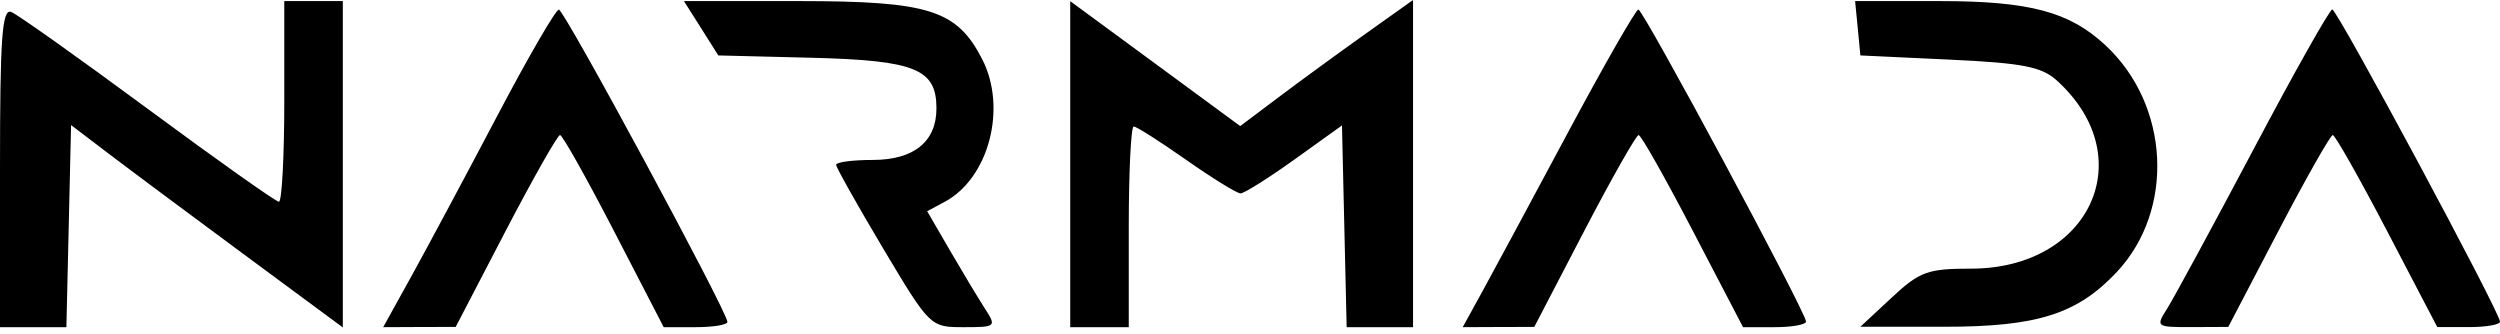 <?xml version="1.0" encoding="UTF-8"?> <svg xmlns="http://www.w3.org/2000/svg" width="299" height="40" viewBox="0 0 299 40" fill="none"><path d="M0 20.02C0 4.48 0.25 1.01 1.34 1.43C2.07 1.71 9.44 6.94 17.7 13.04C25.96 19.14 33 24.13 33.36 24.13C33.71 24.13 34 18.73 34 12.13V0.13H37.5H41V19.65V39.16L29.25 30.48C22.79 25.71 15.48 20.27 13 18.38L8.5 14.96L8.22 27.05L7.94 39.13H3.97H0V20.02ZM49.29 32.88C51.19 29.44 55.77 20.89 59.46 13.88C63.15 6.87 66.47 1.14 66.84 1.15C67.5 1.18 87 37.31 87 38.5C87 38.85 85.29 39.13 83.19 39.13H79.38L73.44 27.65C70.17 21.33 67.27 16.16 66.98 16.15C66.7 16.14 63.77 21.3 60.48 27.61L54.5 39.1L50.16 39.11L45.83 39.13L49.29 32.88ZM105.62 29.71C102.53 24.52 100 20.02 100 19.71C100 19.39 101.96 19.13 104.35 19.13C109.3 19.13 112 16.95 112 12.96C112 8.25 109.48 7.23 97.17 6.91L85.91 6.63L83.86 3.38L81.8 0.13H95.65C111.1 0.14 114.43 1.19 117.45 7.04C120.48 12.88 118.28 21.3 113 24.13L110.89 25.26L113.61 29.95C115.11 32.52 116.98 35.64 117.78 36.88C119.2 39.08 119.14 39.13 115.24 39.13C111.26 39.13 111.22 39.09 105.62 29.71ZM128 19.63V0.14L138.17 7.61L148.33 15.08L152.92 11.63C155.44 9.73 160.09 6.34 163.25 4.09L169 0V19.57V39.13H165.03H161.06L160.78 27.07L160.5 15L154.83 19.07C151.71 21.3 148.8 23.13 148.37 23.13C147.94 23.13 145.02 21.33 141.88 19.13C138.75 16.93 135.92 15.13 135.59 15.13C135.27 15.13 135 20.53 135 27.13V39.13H131.5H128V19.63ZM177.28 34.88C178.57 32.54 183.17 23.99 187.51 15.88C191.85 7.77 195.65 1.14 195.95 1.14C196.55 1.16 216 37.36 216 38.46C216 38.83 214.31 39.13 212.23 39.13H208.47L202.48 27.65C199.19 21.33 196.27 16.16 195.98 16.15C195.7 16.14 192.77 21.3 189.48 27.61L183.5 39.1L179.22 39.11L174.94 39.13L177.28 34.88ZM226.24 35.6C229.6 32.47 230.54 32.13 235.74 32.13C250.02 32.12 256.11 18.78 246 9.63C244.18 7.98 241.94 7.54 233.15 7.13L222.5 6.63L222.19 3.38L221.87 0.13H231.97C242.74 0.13 247.52 1.4 251.83 5.43C259.5 12.58 260.13 25.08 253.19 32.51C248.46 37.56 243.67 39.09 232.5 39.08H222.5L226.24 35.6ZM259.21 36.88C259.99 35.64 264.63 27.09 269.51 17.88C274.38 8.67 278.63 1.13 278.94 1.13C279.54 1.14 299 37.36 299 38.47C299 38.83 297.31 39.13 295.25 39.12H291.5L285.5 27.64C282.2 21.32 279.27 16.15 279 16.15C278.73 16.14 275.8 21.31 272.5 27.62L266.5 39.1L262.13 39.12C257.85 39.13 257.8 39.09 259.21 36.88Z" fill="black"></path></svg> 